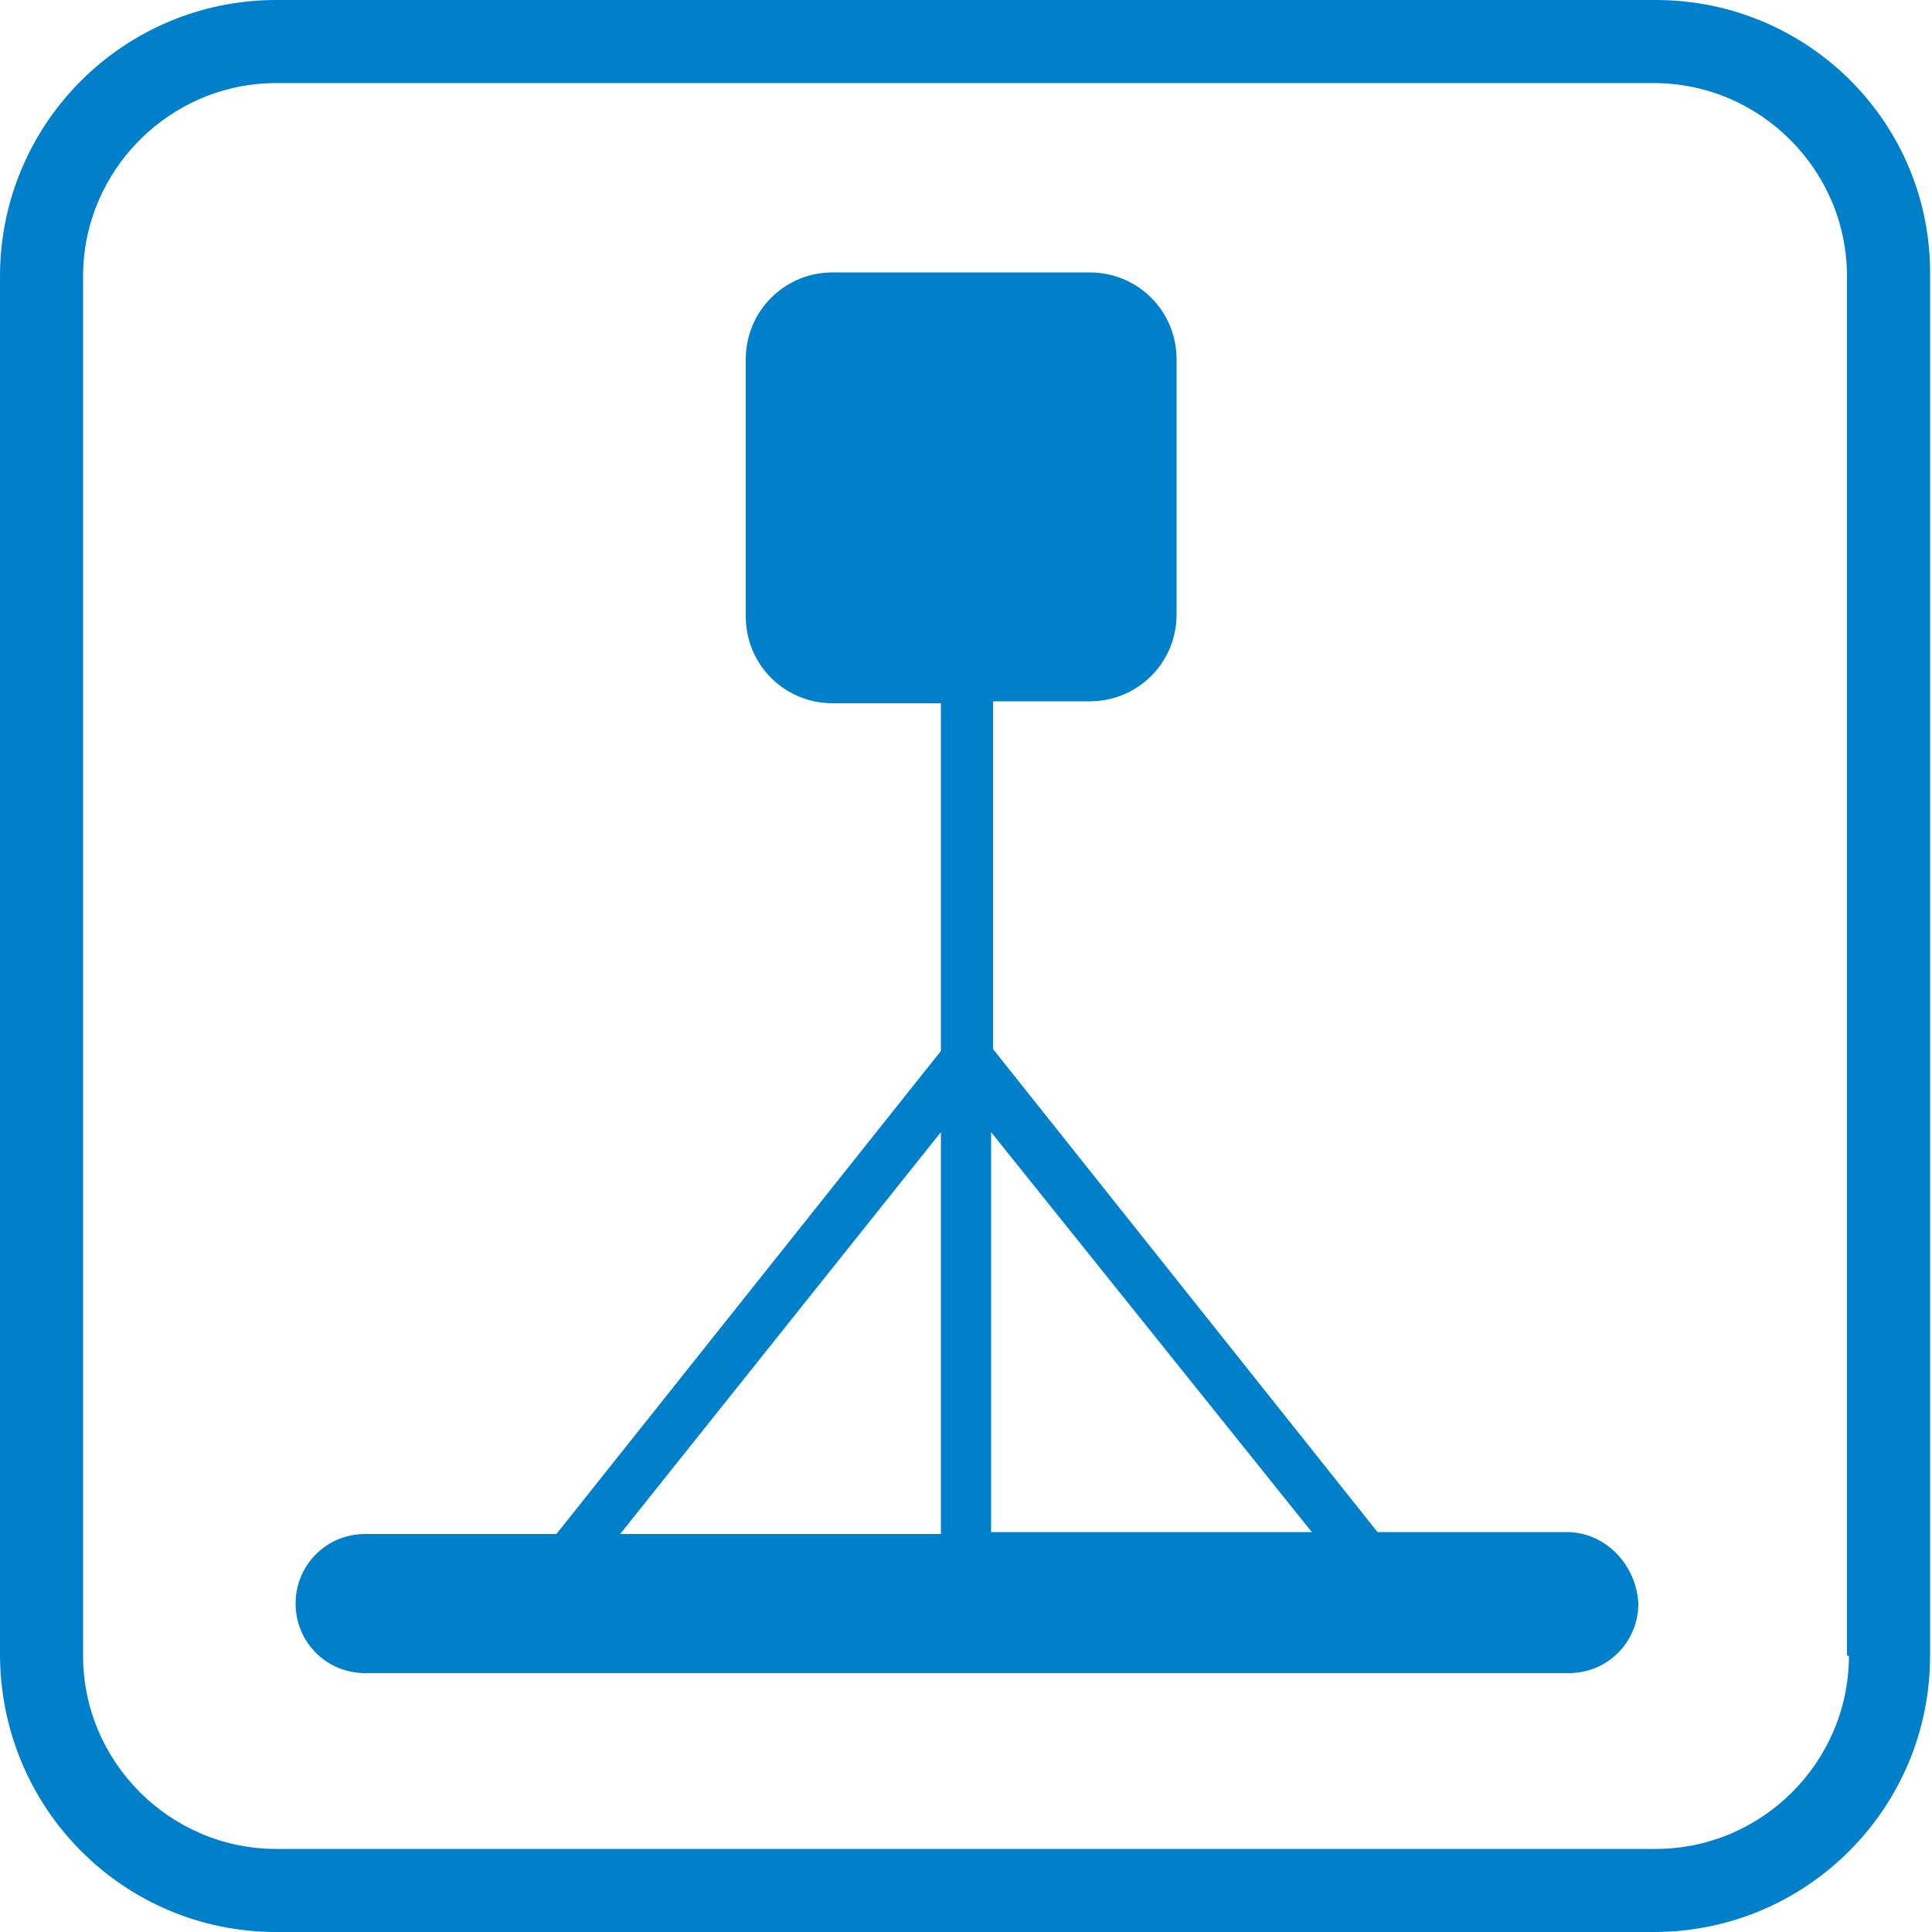 <?xml version="1.0" encoding="utf-8"?>
<!-- Generator: Adobe Illustrator 27.0.1, SVG Export Plug-In . SVG Version: 6.00 Build 0)  -->
<svg version="1.1" id="レイヤー_1" xmlns="http://www.w3.org/2000/svg" xmlns:xlink="http://www.w3.org/1999/xlink" x="0px"
	 y="0px" viewBox="0 0 100 100" style="enable-background:new 0 0 100 100;" xml:space="preserve">
<style type="text/css">
	.st0{fill:#0080CB;}
</style>
<g>
	<path class="st0" d="M85.7,0H14.3C6.4,0,0,6.4,0,14.3v71.3C0,93.6,6.4,100,14.3,100h71.3c7.9,0,14.3-6.4,14.3-14.3V14.3
		C100,6.4,93.6,0,85.7,0z M95.7,85.7c0,5.5-4.5,10-10,10H14.3c-5.5,0-10-4.5-10-10V14.3c0-5.5,4.5-10,10-10h71.3c5.5,0,10,4.5,10,10
		V85.7z"/>
	<path class="st0" d="M81.1,79.3h-9.8l-19.9-25v-18h5c2.5,0,4.5-2,4.5-4.5V18.6c0-2.5-2-4.5-4.5-4.5H43.1c-2.5,0-4.5,2-4.5,4.5v13.3
		c0,2.5,2,4.5,4.5,4.5h5.6v18l-19.9,25h-9.9c-2,0-3.6,1.6-3.6,3.6c0,2,1.6,3.6,3.6,3.6h62.3c2,0,3.6-1.6,3.6-3.6
		C84.7,81,83.1,79.3,81.1,79.3z M67.9,79.3H51.3V58.6L67.9,79.3z M48.7,58.6v20.8H32.1L48.7,58.6z"/>
</g>
</svg>
